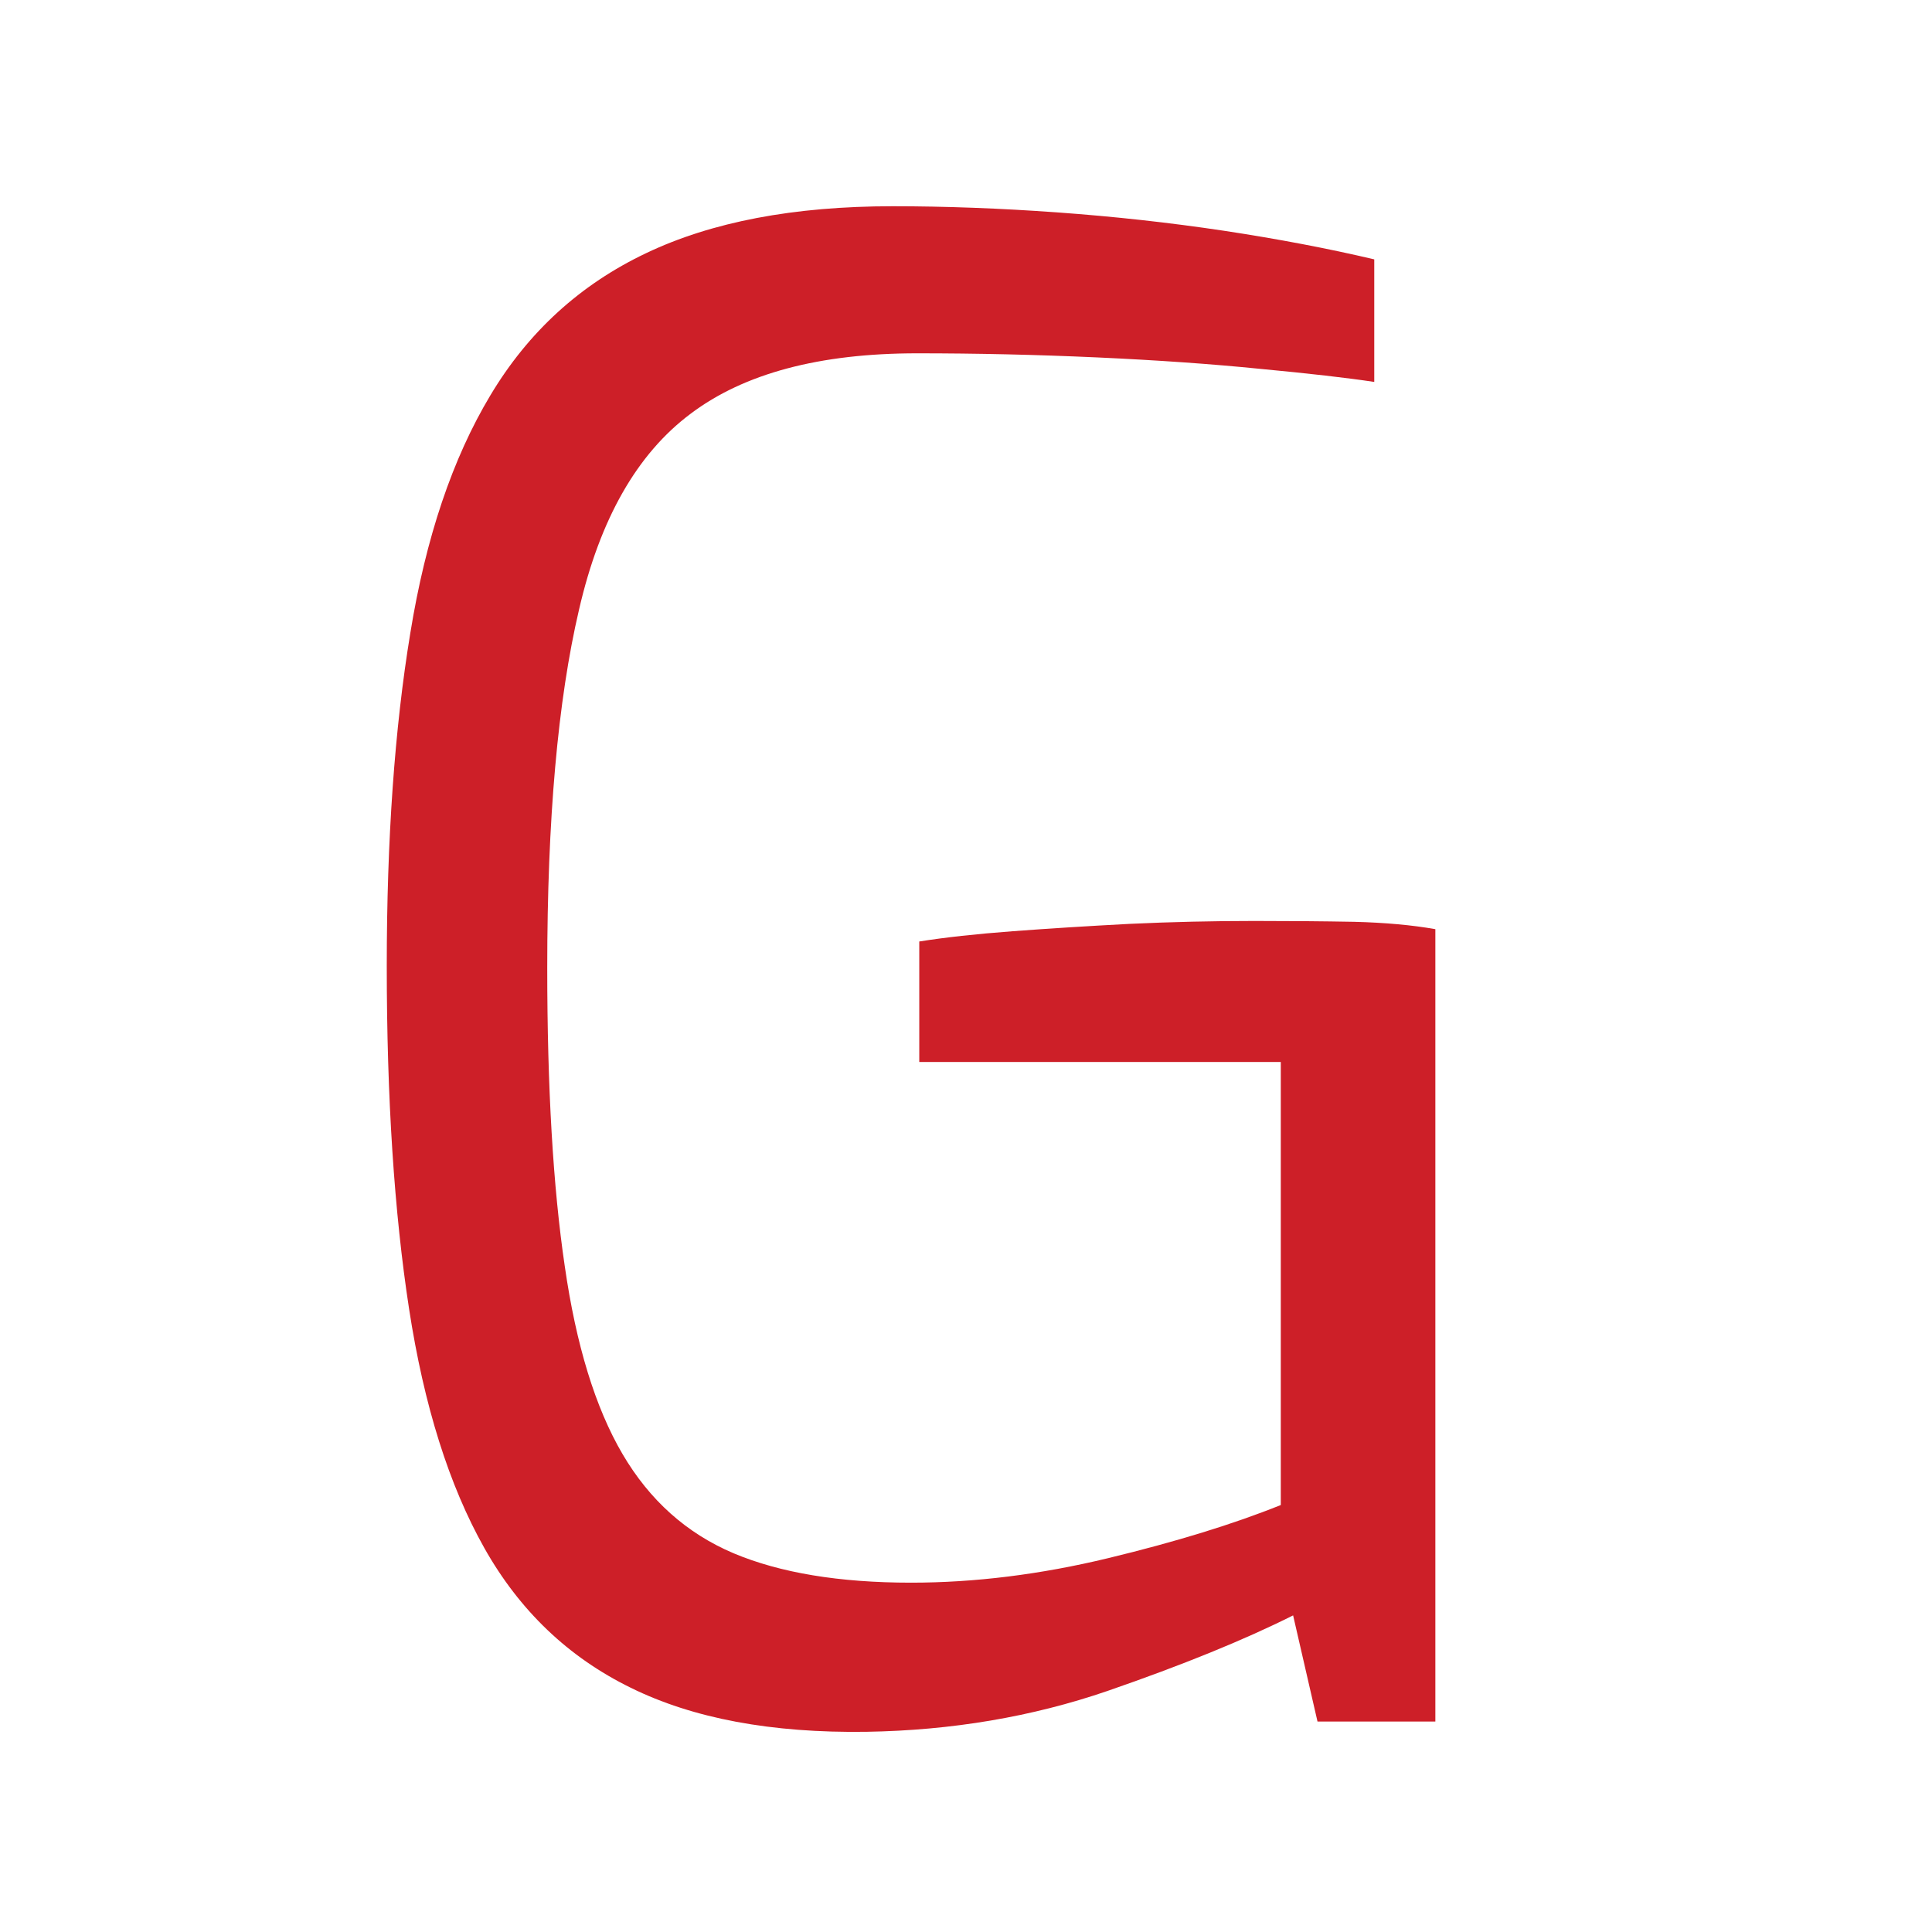 <svg xmlns="http://www.w3.org/2000/svg" viewBox="0 0 16 16">
    <defs>
        <filter id="shadow">
            <feDropShadow dx="0" dy="0" stdDeviation=".2" flood-color="#00000090"/>
        </filter>
    </defs>
    <g fill="#FFF">
        <path d="M0 0L16 0L16 16L0 16 Z"/>
    </g>
    <g fill="#CD1F28">
        <g filter="url(#shadow)">
            <path d="M7.175 14.342q-1.178.017-1.952-.365-.774-.379-1.212-1.157-.438-.778-.623-1.979-.185-1.201-.185-2.841 0-1.573.195-2.757.192-1.184.663-1.969.471-.788 1.289-1.177.815-.389 2.043-.389.656 0 1.363.051.707.051 1.38.152.673.102 1.245.237v1.015q-.337-.051-.942-.108-.606-.061-1.353-.095-.75-.034-1.491-.034-1.212 0-1.875.5-.666.497-.925 1.624-.263 1.123-.263 2.966 0 1.488.145 2.469.141.981.478 1.556t.919.822q.579.244 1.471.244.791 0 1.632-.203.841-.203 1.43-.44V8.795H7.613V7.797q.32-.051.774-.085.454-.034.969-.061.512-.024 1.033-.024.438 0 .825.007.387.01.673.061v6.562H10.911l-.202-.879q-.606.304-1.538.626-.936.321-1.996.338Z"/>
        </g>
    </g>
</svg>